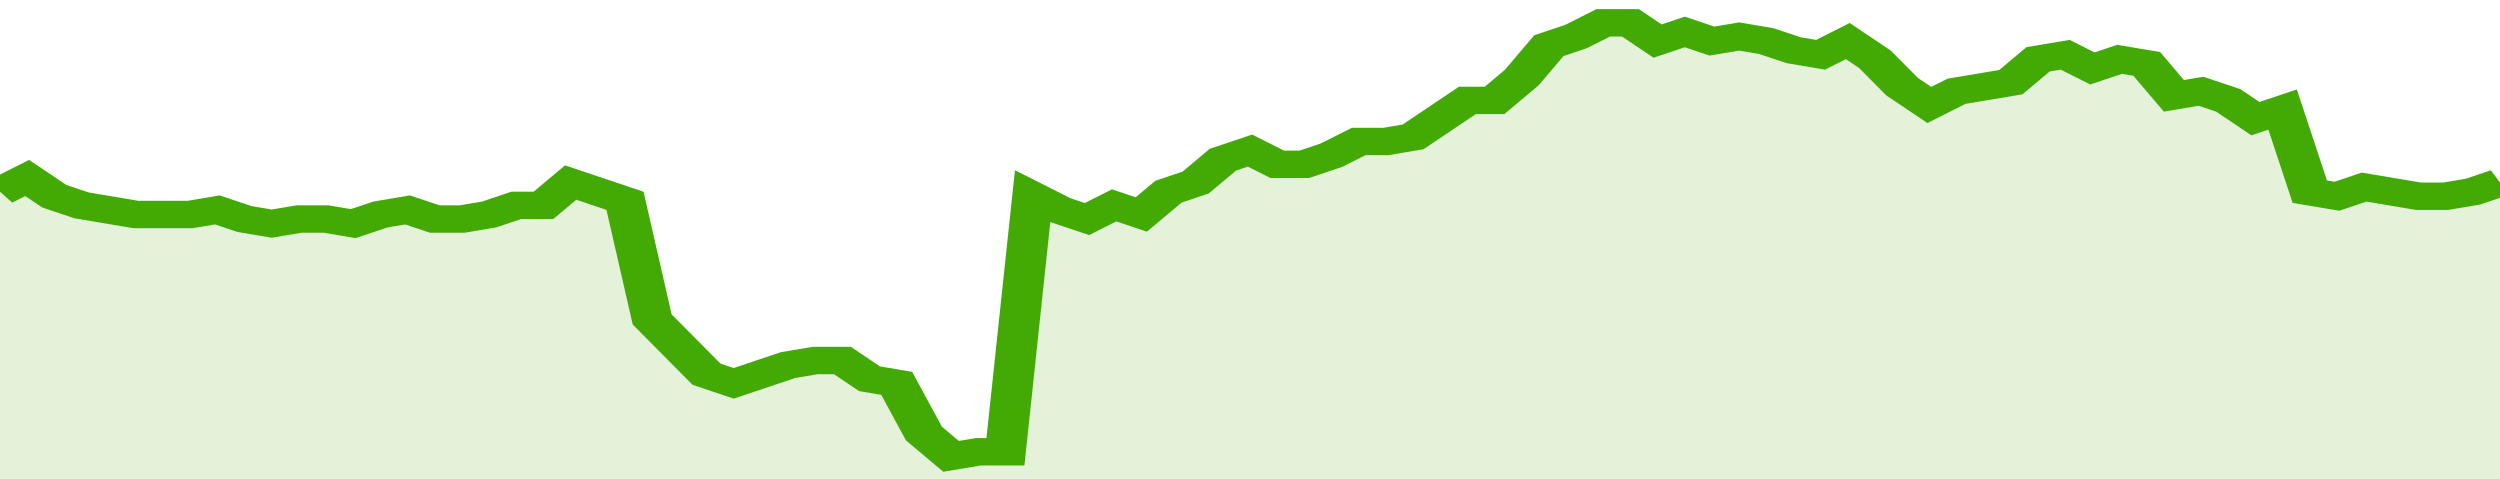 <svg xmlns="http://www.w3.org/2000/svg" viewBox="0 0 368 105" width="120" height="23" preserveAspectRatio="none">
				 <polyline fill="none" stroke="#43AA05" stroke-width="6" points="0, 42 4, 39 8, 43 12, 45 16, 46 20, 47 24, 47 28, 47 32, 46 36, 48 40, 49 44, 48 48, 48 52, 49 56, 47 60, 46 64, 48 68, 48 72, 47 76, 45 80, 45 84, 40 88, 42 92, 44 96, 70 100, 76 104, 82 108, 84 112, 82 116, 80 120, 79 124, 79 128, 83 132, 84 136, 95 140, 100 144, 99 148, 99 152, 43 156, 46 160, 48 164, 45 168, 47 172, 42 176, 40 180, 35 184, 33 188, 36 192, 36 196, 34 200, 31 204, 31 208, 30 212, 26 216, 22 220, 22 224, 17 228, 10 232, 8 236, 5 240, 5 244, 9 248, 7 252, 9 256, 8 260, 9 264, 11 268, 12 272, 9 276, 13 280, 19 284, 23 288, 20 292, 19 296, 18 300, 13 304, 12 308, 15 312, 13 316, 14 320, 21 324, 20 328, 22 332, 26 336, 24 340, 42 344, 43 348, 41 352, 42 356, 43 360, 43 364, 42 368, 40 368, 40 "> </polyline>
				 <polygon fill="#43AA05" opacity="0.15" points="0, 105 0, 42 4, 39 8, 43 12, 45 16, 46 20, 47 24, 47 28, 47 32, 46 36, 48 40, 49 44, 48 48, 48 52, 49 56, 47 60, 46 64, 48 68, 48 72, 47 76, 45 80, 45 84, 40 88, 42 92, 44 96, 70 100, 76 104, 82 108, 84 112, 82 116, 80 120, 79 124, 79 128, 83 132, 84 136, 95 140, 100 144, 99 148, 99 152, 43 156, 46 160, 48 164, 45 168, 47 172, 42 176, 40 180, 35 184, 33 188, 36 192, 36 196, 34 200, 31 204, 31 208, 30 212, 26 216, 22 220, 22 224, 17 228, 10 232, 8 236, 5 240, 5 244, 9 248, 7 252, 9 256, 8 260, 9 264, 11 268, 12 272, 9 276, 13 280, 19 284, 23 288, 20 292, 19 296, 18 300, 13 304, 12 308, 15 312, 13 316, 14 320, 21 324, 20 328, 22 332, 26 336, 24 340, 42 344, 43 348, 41 352, 42 356, 43 360, 43 364, 42 368, 40 368, 105 "></polygon>
			</svg>
